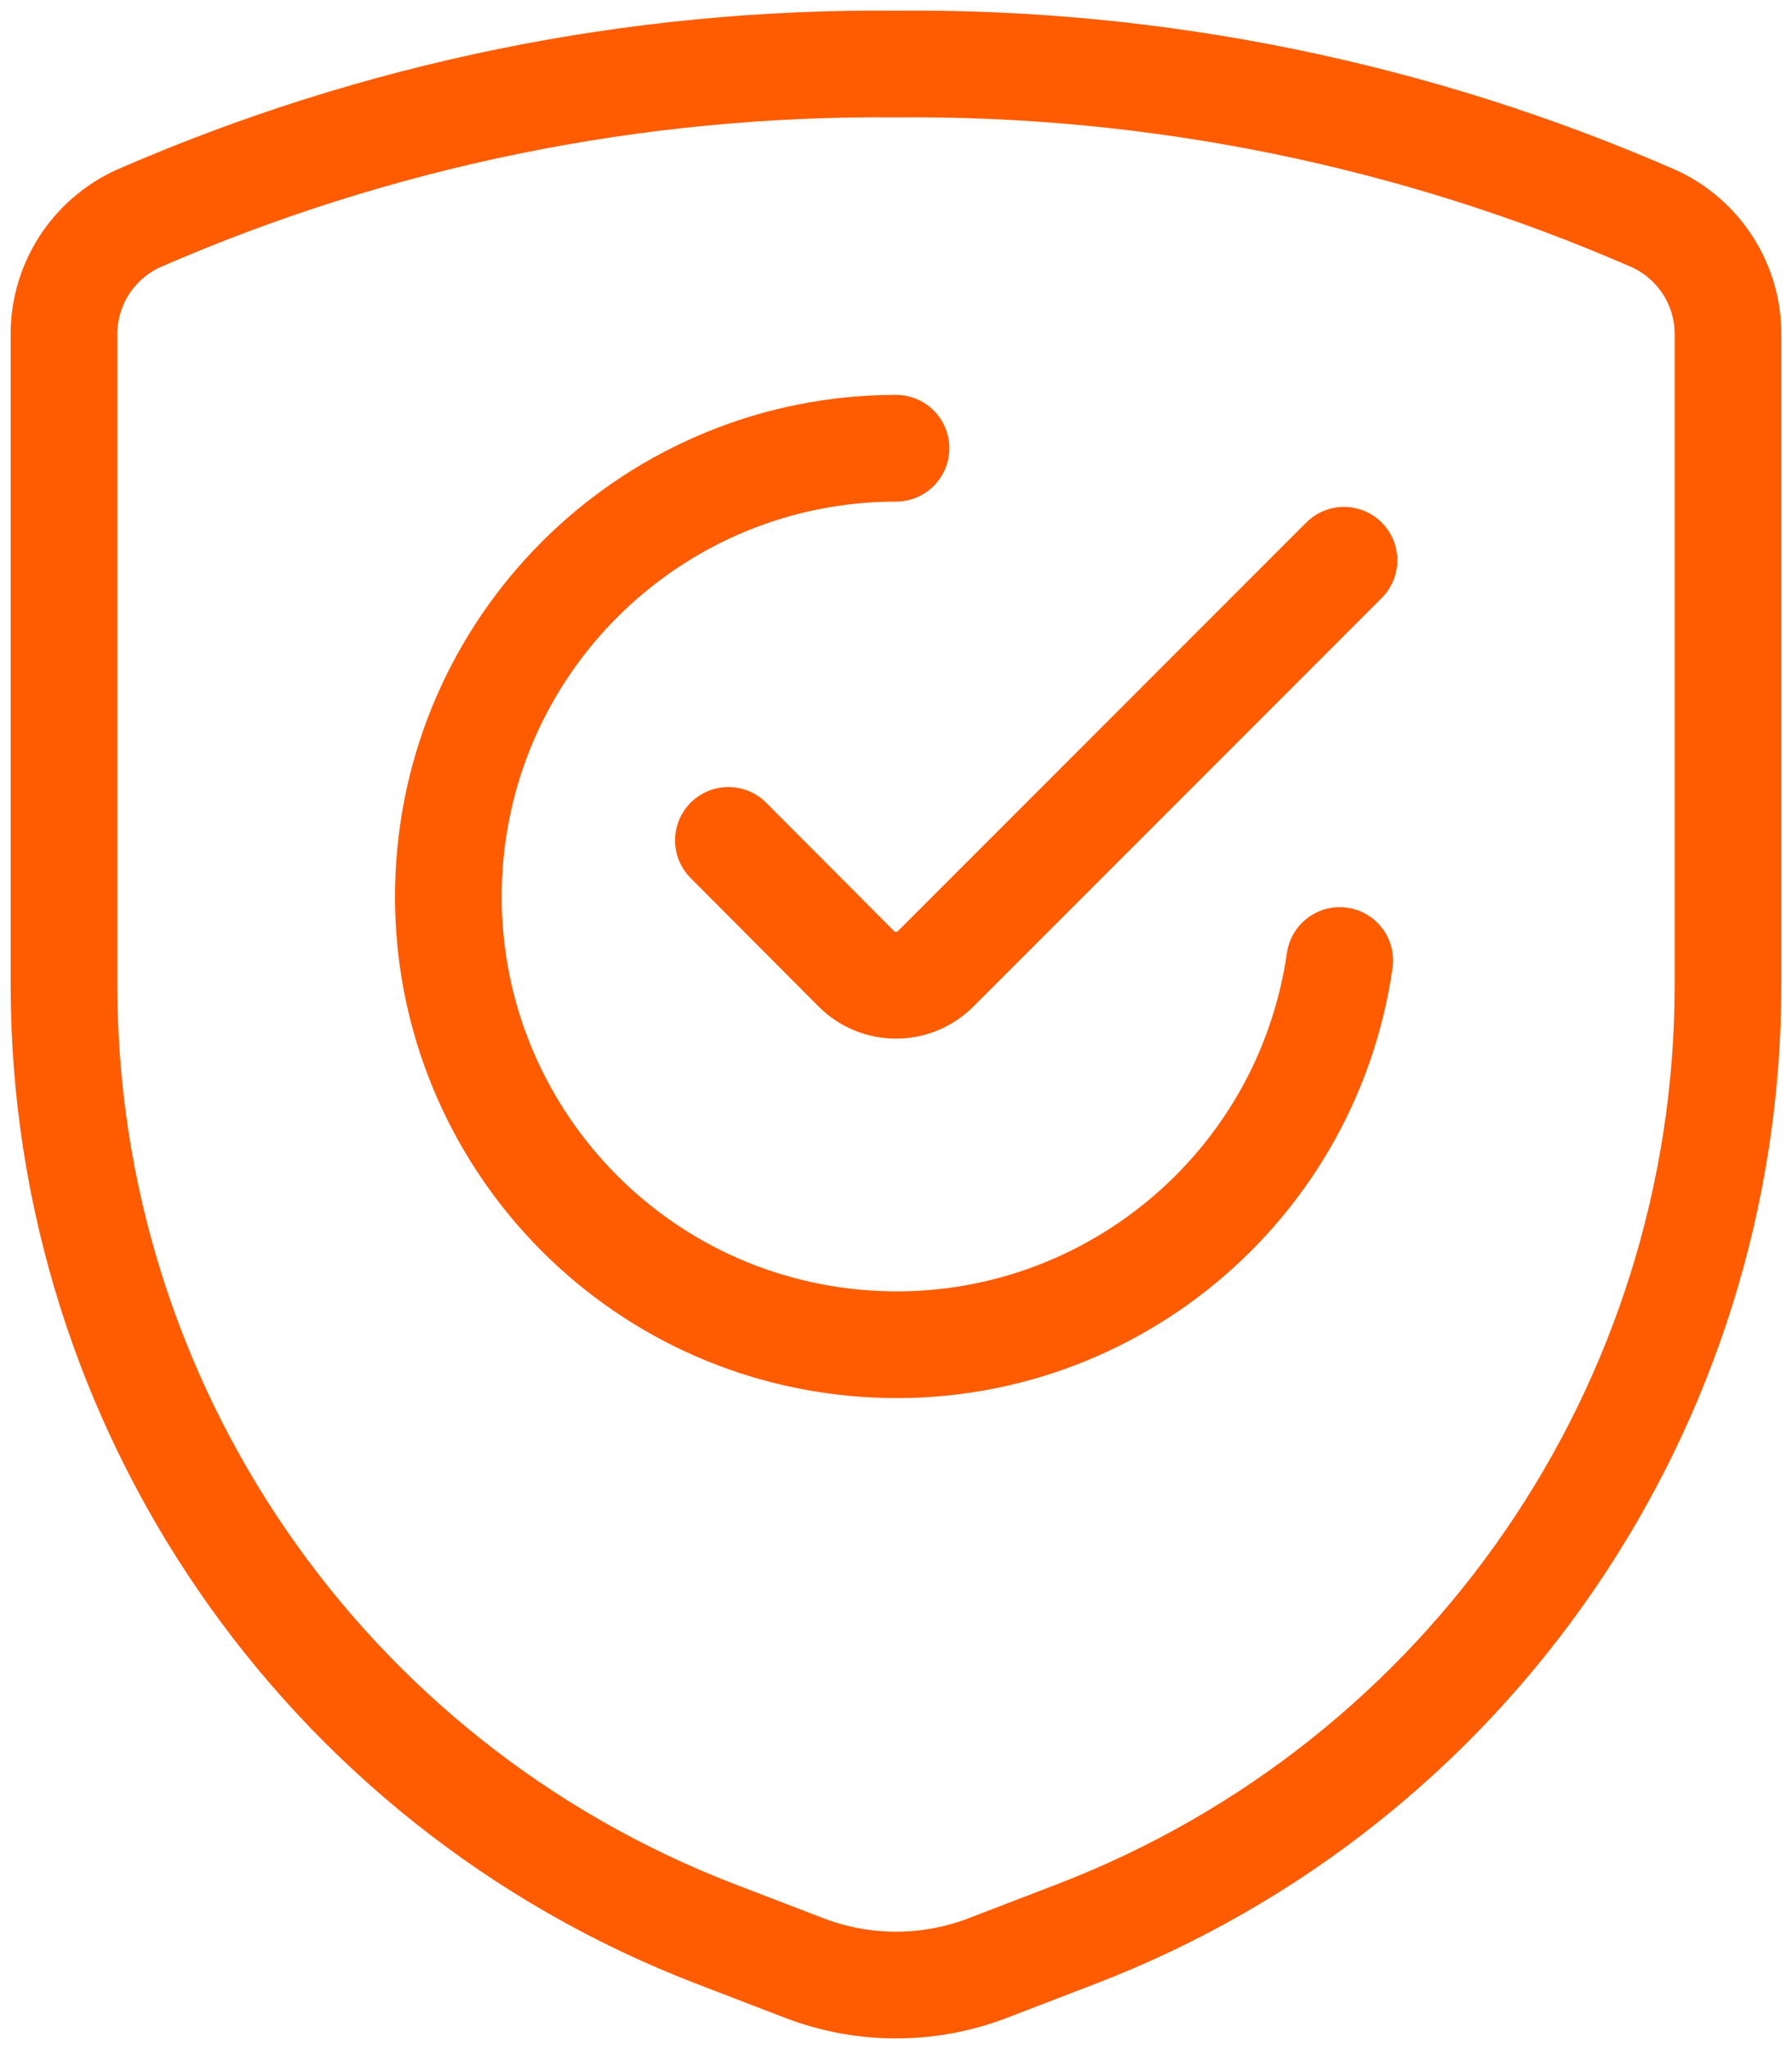 <svg width="42" height="48" viewBox="0 0 42 48" fill="none" xmlns="http://www.w3.org/2000/svg">
<path fill-rule="evenodd" clip-rule="evenodd" d="M1.5 7.846V23.074C1.5 32.927 7.568 41.762 16.764 45.3L18.846 46.1C20.233 46.633 21.768 46.633 23.154 46.1L25.236 45.3C34.432 41.762 40.5 32.927 40.5 23.074V7.846C40.508 6.675 39.828 5.609 38.764 5.122C33.164 2.678 27.11 1.443 21 1.5C14.89 1.443 8.836 2.678 3.236 5.122C2.172 5.609 1.492 6.675 1.5 7.846Z" stroke="#FF5B00" stroke-width="2.5" stroke-linecap="round" stroke-linejoin="round"/>
<path d="M31.4 22.5C30.6 28.046 25.586 31.986 20.009 31.452C14.431 30.919 10.255 26.1 10.52 20.504C10.785 14.907 15.397 10.504 21 10.5" stroke="#FF5B00" stroke-width="2.5" stroke-linecap="round" stroke-linejoin="round"/>
<path d="M31.5 13.124L21.928 22.696C21.415 23.208 20.585 23.208 20.072 22.696L17.072 19.686" stroke="#FF5B00" stroke-width="2.5" stroke-linecap="round" stroke-linejoin="round"/>
</svg>
